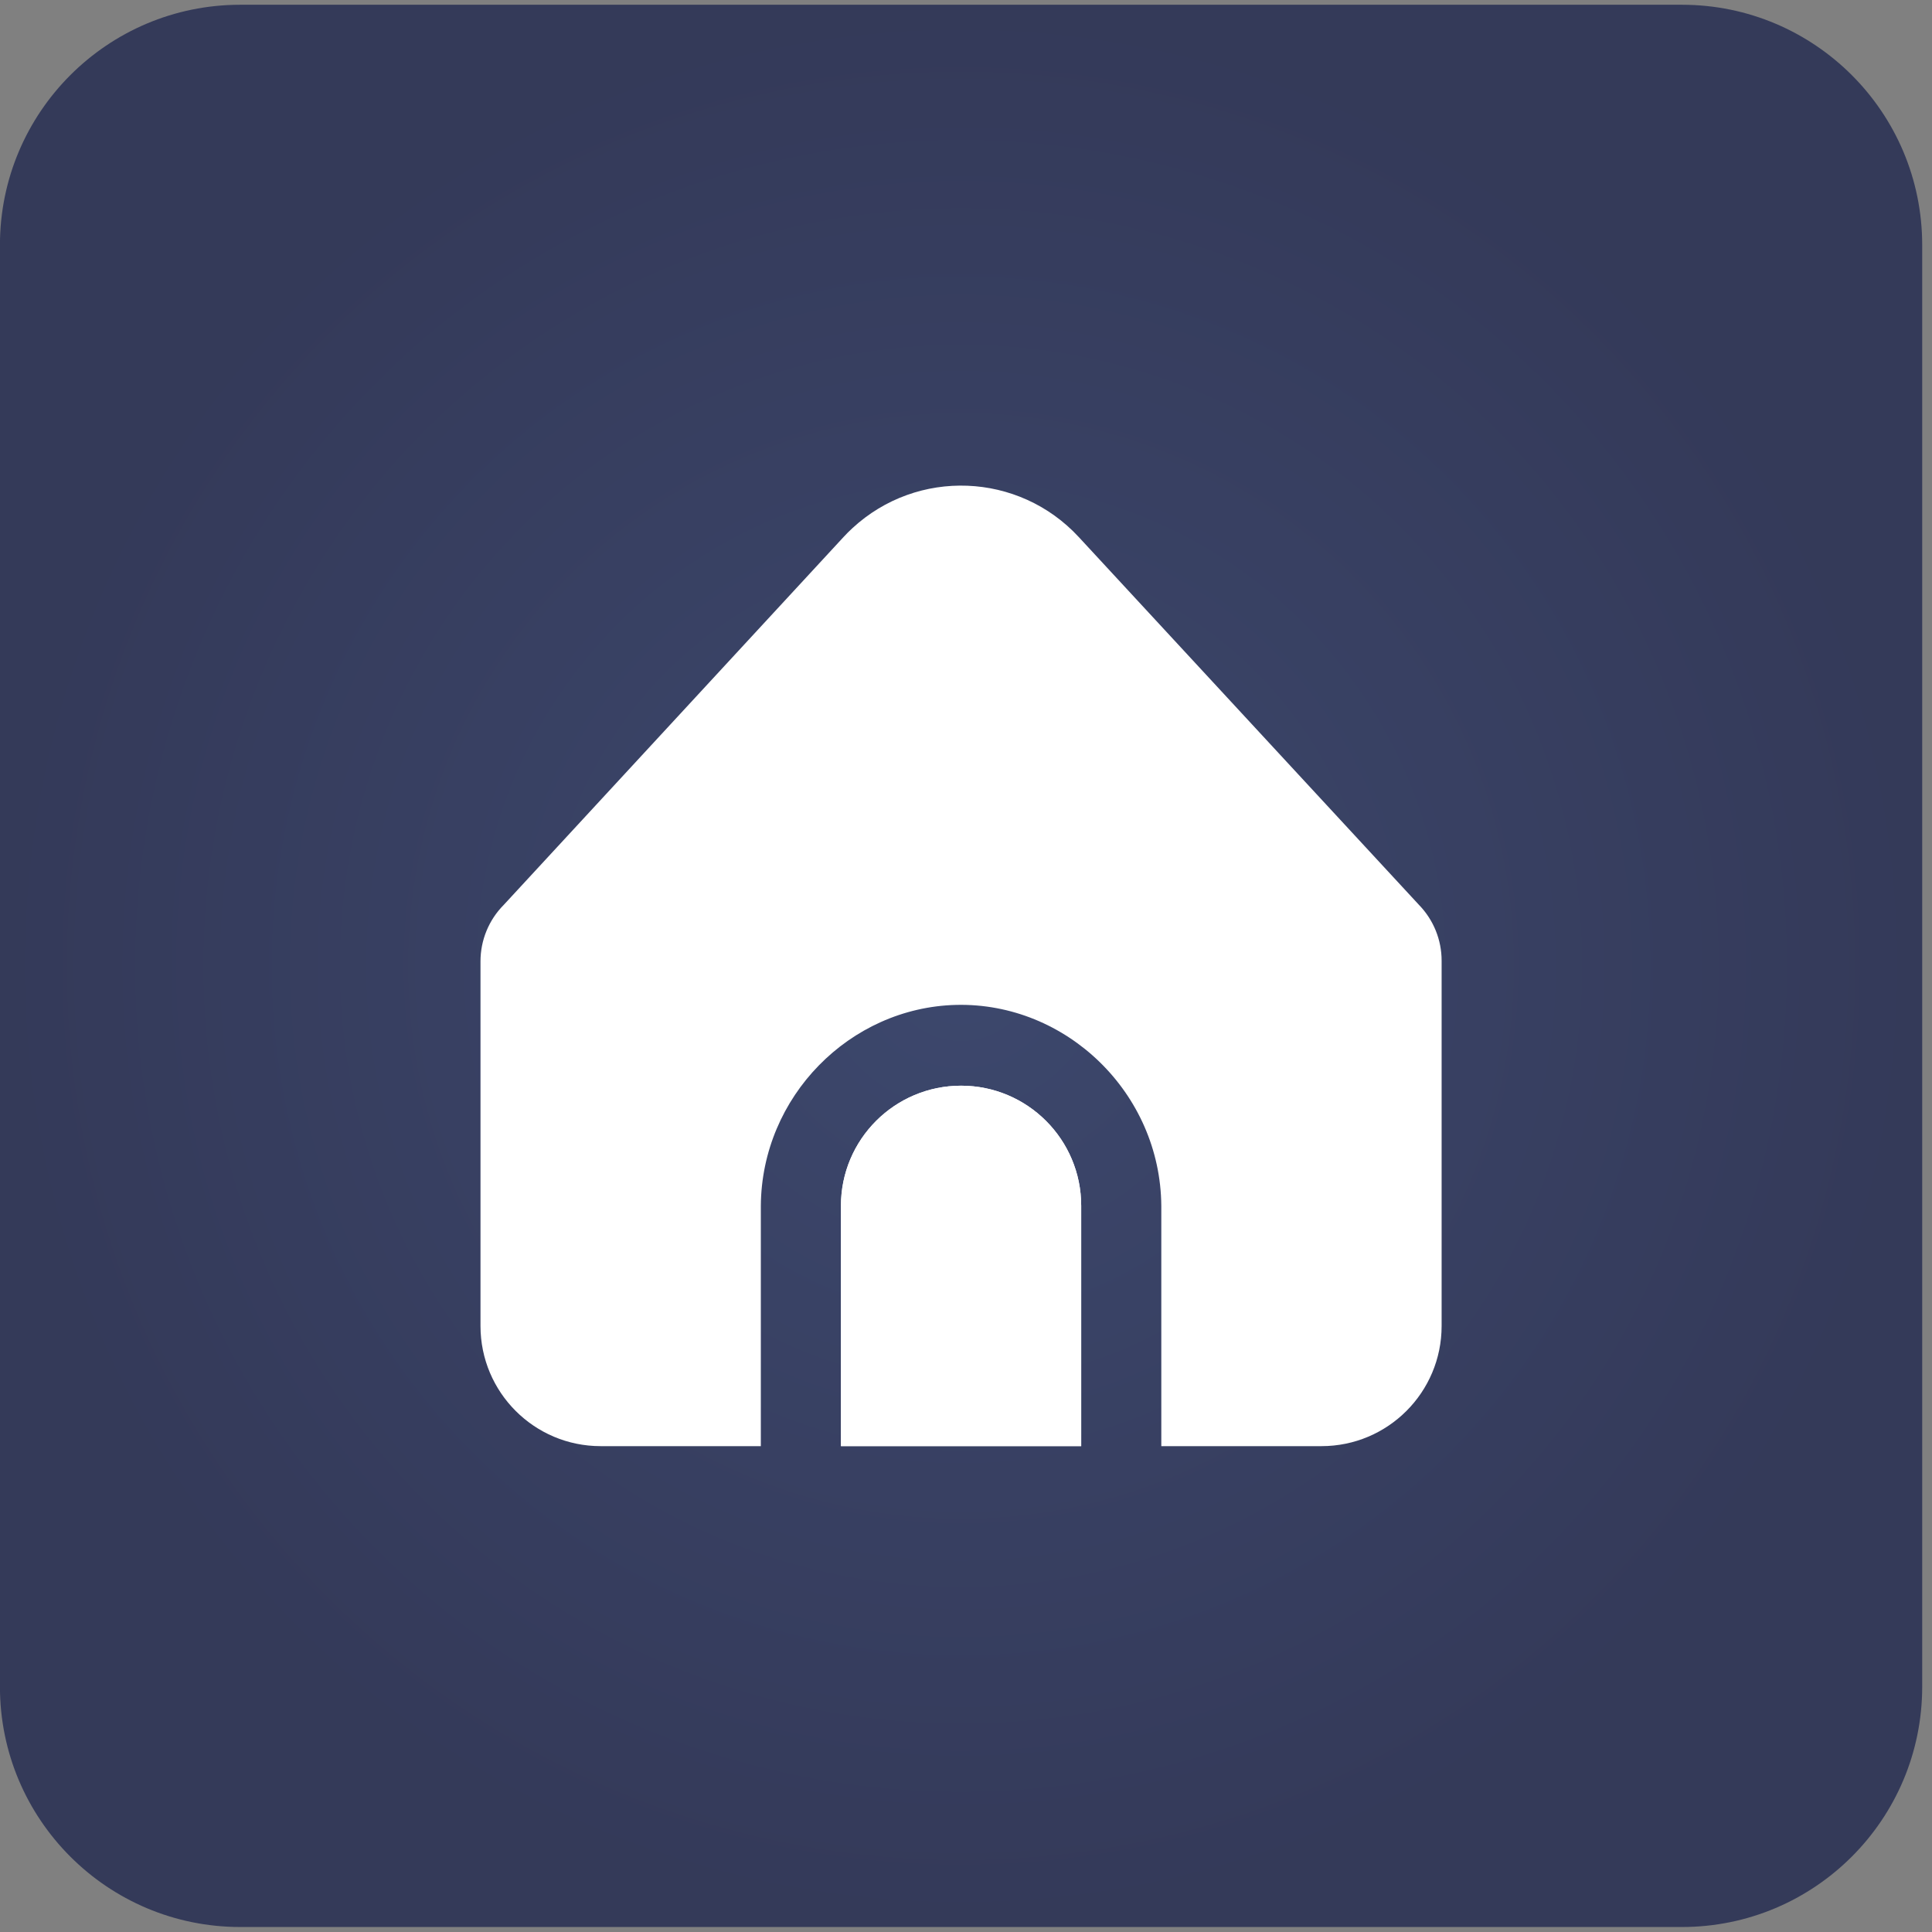 <svg width="67" height="67" viewBox="0 0 67 67" fill="none" xmlns="http://www.w3.org/2000/svg">
<rect x="0" y="0" width="67" height="67" fill="#808080" stroke="none"/>
<path d="M-0.002 8.498C-0.002 3.896 3.729 0.165 8.331 0.165H58.327C62.929 0.165 66.66 3.896 66.66 8.498V58.494C66.66 63.096 62.929 66.827 58.327 66.827H8.331C3.729 66.827 -0.002 63.096 -0.002 58.494V8.498Z" fill="url(#paint0_radial_6_5003)" fill-opacity="0.7"/>
<g clip-path="url(#clip0_6_5003)">
<path d="M33.329 37.651C31.028 37.651 29.163 39.516 29.163 41.817V50.15H37.495V41.817C37.495 39.516 35.63 37.651 33.329 37.651Z" fill="white"/>
<path d="M40.273 41.818V50.151H45.828C48.129 50.151 49.994 48.285 49.994 45.984V33.317C49.995 32.596 49.714 31.902 49.212 31.384L37.411 18.625C35.328 16.372 31.814 16.234 29.561 18.316C29.453 18.415 29.35 18.518 29.252 18.625L17.47 31.38C16.953 31.9 16.663 32.604 16.663 33.338V45.984C16.663 48.285 18.529 50.151 20.83 50.151H26.385V41.818C26.411 38.031 29.468 34.939 33.16 34.849C36.975 34.758 40.244 37.903 40.273 41.818Z" fill="white"/>
<path d="M33.329 37.651C31.028 37.651 29.163 39.516 29.163 41.817V50.15H37.495V41.817C37.495 39.516 35.63 37.651 33.329 37.651Z" fill="white"/>
</g>
<defs>
<radialGradient id="paint0_radial_6_5003" cx="0" cy="0" r="1" gradientUnits="userSpaceOnUse" gradientTransform="translate(33.329 33.496) scale(33.331)">
<stop stop-color="#203065"/>
<stop offset="1" stop-color="#141C49"/>
</radialGradient>
<clipPath id="clip0_6_5003">
<rect width="33.331" height="33.331" fill="white" transform="translate(16.663 16.831)"/>
</clipPath>
</defs>
</svg>
